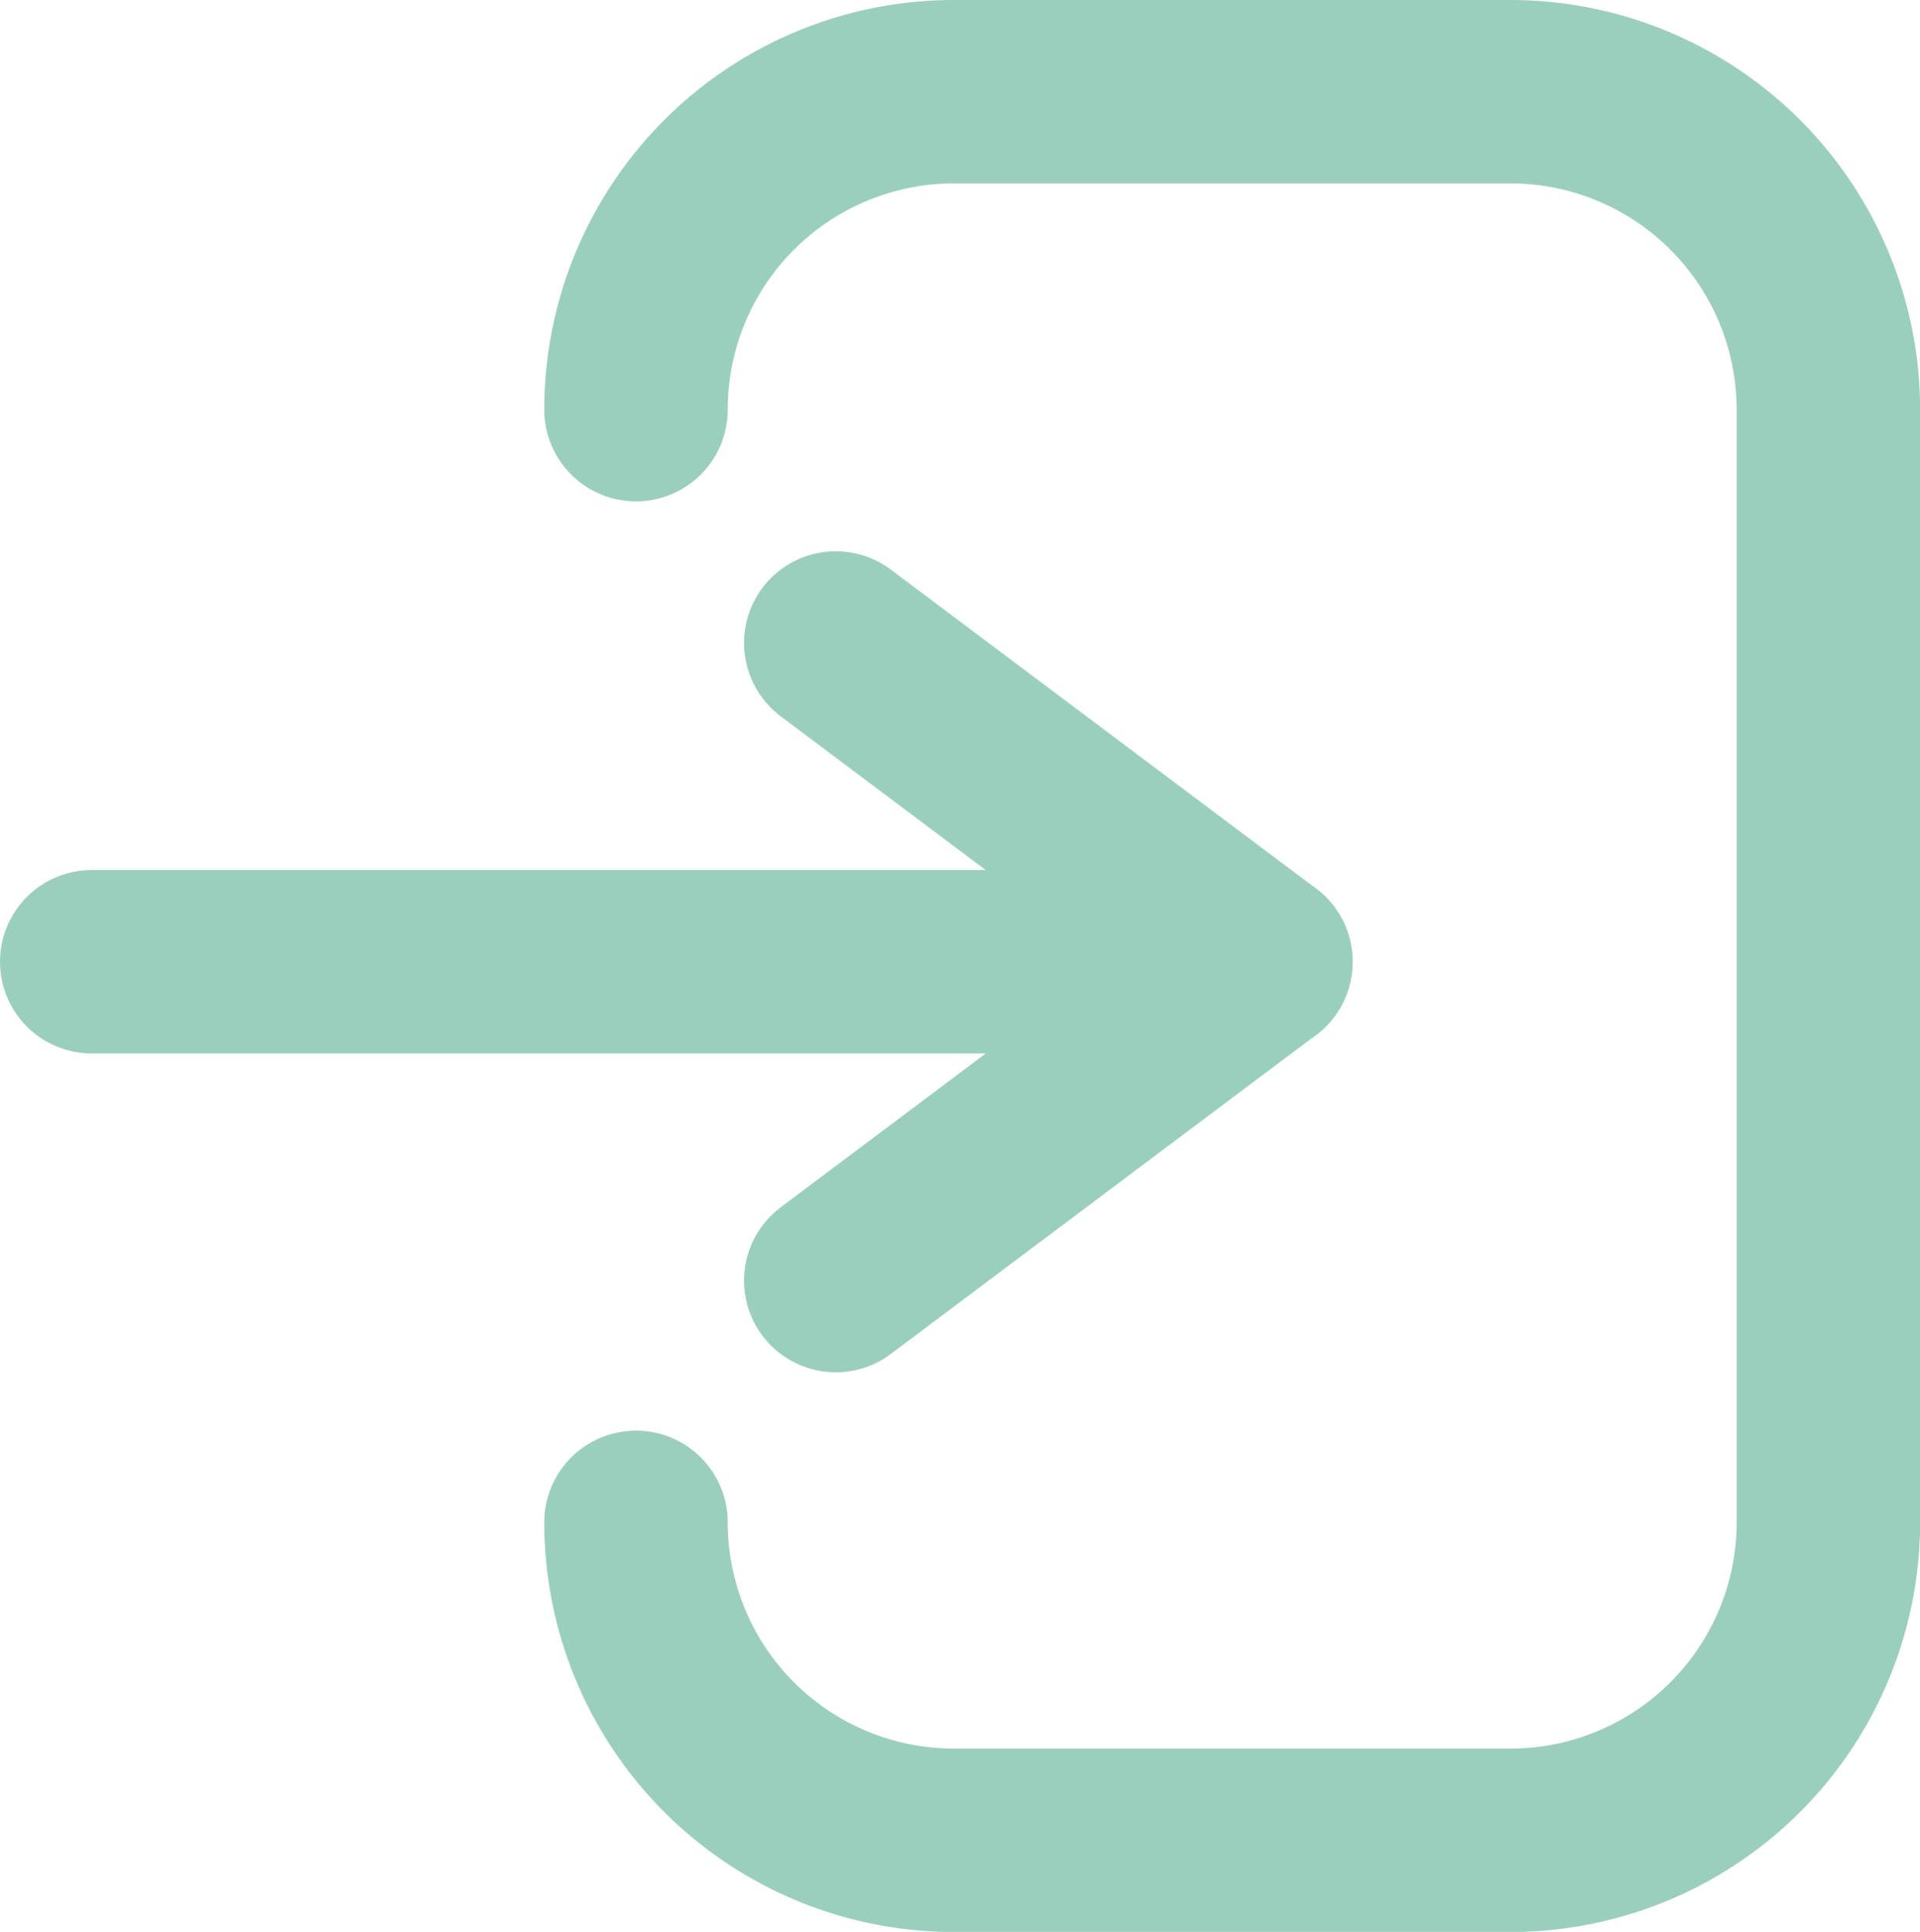 <svg xmlns="http://www.w3.org/2000/svg" width="20.933" height="21.066" viewBox="0 0 20.933 21.066"><g id="login_footer_Group_273" data-name="Group 273" transform="translate(-1 -0.734)"><g id="Group_274" data-name="Group 274" transform="translate(2 1.734)"><path id="Path_192" data-name="Path 192" d="M64,11.467A3.467,3.467,0,0,1,67.467,8h6.067A3.467,3.467,0,0,1,77,11.467V23.6a3.467,3.467,0,0,1-3.467,3.467H67.467A3.467,3.467,0,0,1,64,23.6" transform="translate(-58.066 -8)" fill="none" stroke="#9bcfbd" stroke-linecap="round" stroke-linejoin="round" stroke-width="2"></path><line id="Line_96" data-name="Line 96" x2="11.589" transform="translate(0 9.487)" fill="none" stroke="#9bcfbd" stroke-linecap="round" stroke-linejoin="round" stroke-width="2"></line><line id="Line_97" data-name="Line 97" x2="4.635" y2="3.477" transform="translate(8.112 6.011)" fill="none" stroke="#9bcfbd" stroke-linecap="round" stroke-linejoin="round" stroke-width="2"></line><line id="Line_98" data-name="Line 98" y1="3.477" x2="4.635" transform="translate(8.112 9.487)" fill="none" stroke="#9bcfbd" stroke-linecap="round" stroke-linejoin="round" stroke-width="2"></line></g></g></svg>